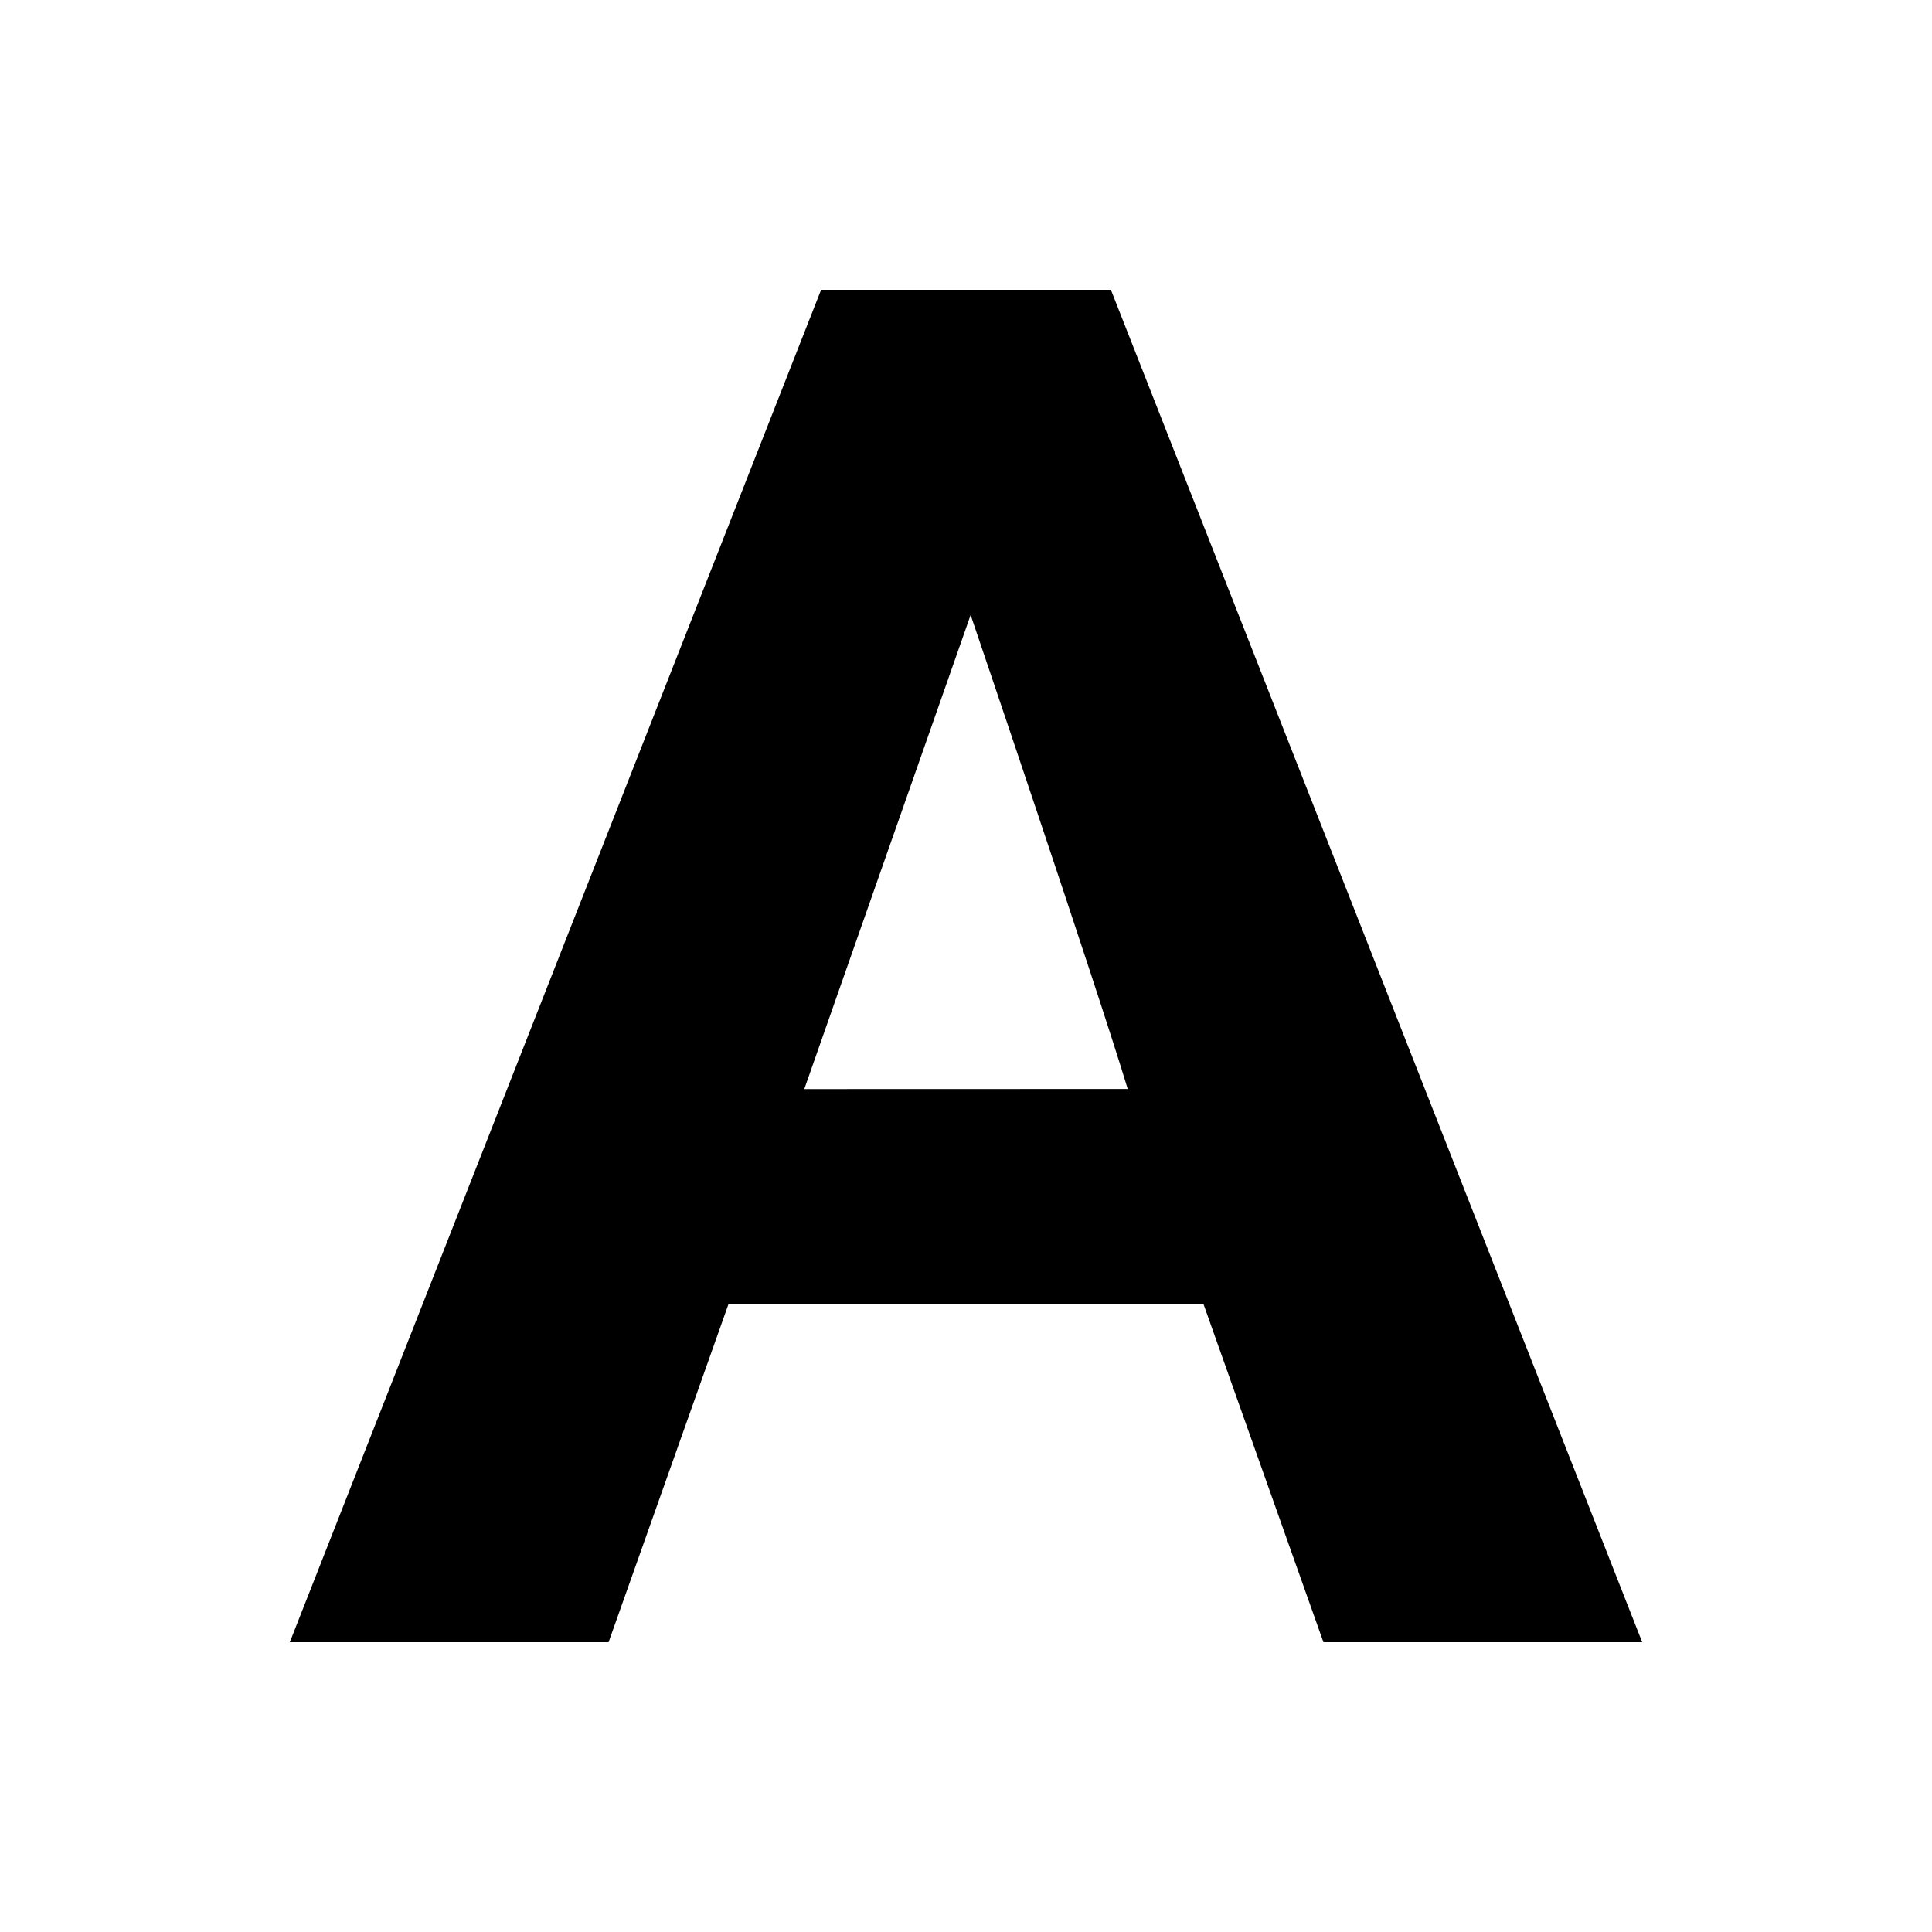 <?xml version="1.0" encoding="UTF-8"?>
<svg xmlns="http://www.w3.org/2000/svg" width="20" height="20" viewBox="0 0 20 20">
	<title>
		bold
	</title>
	<path d="M8.326 11.274l1.722-4.908s1.305 3.843 1.626 4.907zM13.7 17H17L11.5 3h-3L3 17h3.3l1.24-3.496h4.92z"/>
</svg>
